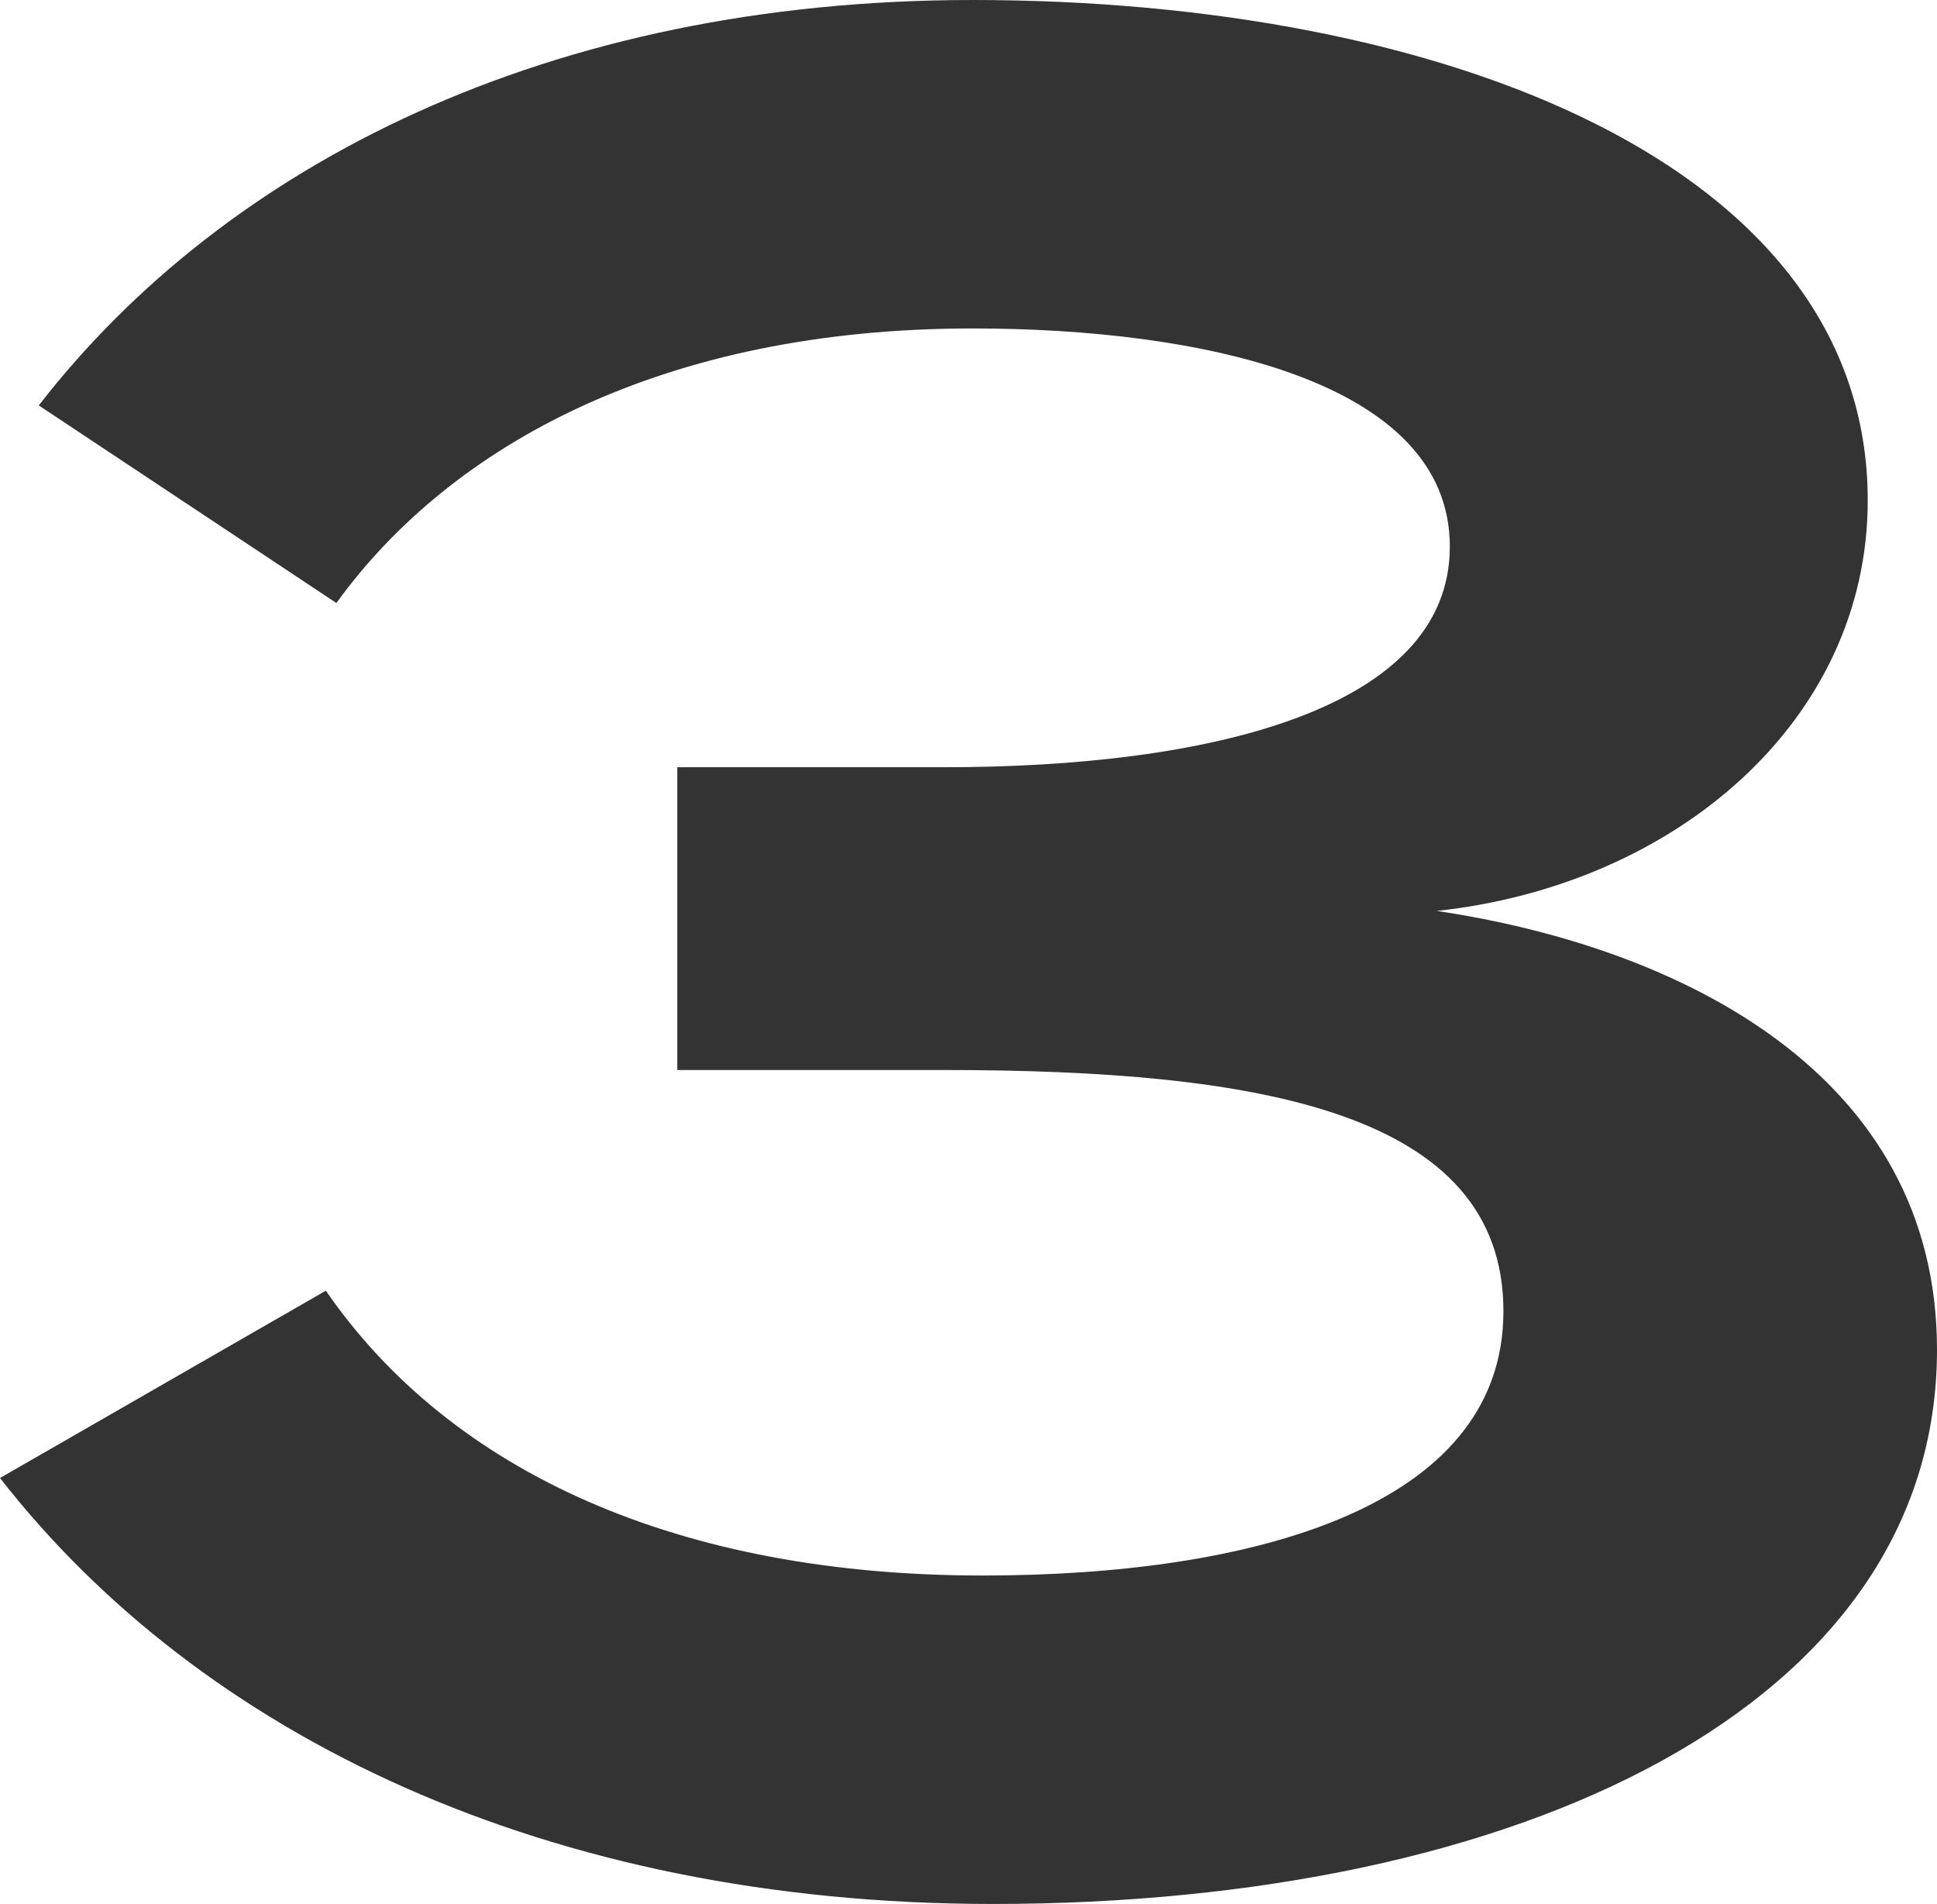 <svg xmlns="http://www.w3.org/2000/svg" width="33.975" height="33.39" viewBox="0 0 33.975 33.39">
  <path id="パス_83730" data-name="パス 83730" d="M-11.745-9.81-17.46-6.525C-13.95-2.025-7.875.945-.045.945c9.225,0,16.56-3.465,16.56-9.72,0-4.86-4.545-7.065-8.775-7.695,4.185-.45,7.56-3.33,7.56-7.2,0-5.895-7.47-8.775-15.7-8.775-7.425,0-13.1,2.88-16.38,7.11l5.22,3.465C-9.54-24.66-5.8-26.685-.4-26.685c3.96,0,8.37.9,8.37,3.825,0,2.88-4.275,3.87-8.865,3.87H-5.58v5.31H-.9c5.49,0,9.81.72,9.81,4.23,0,3.465-4.455,4.635-9.135,4.635C-5.535-4.815-9.54-6.615-11.745-9.81Z" transform="translate(17.46 32.445)" fill="#333"/>
</svg>
